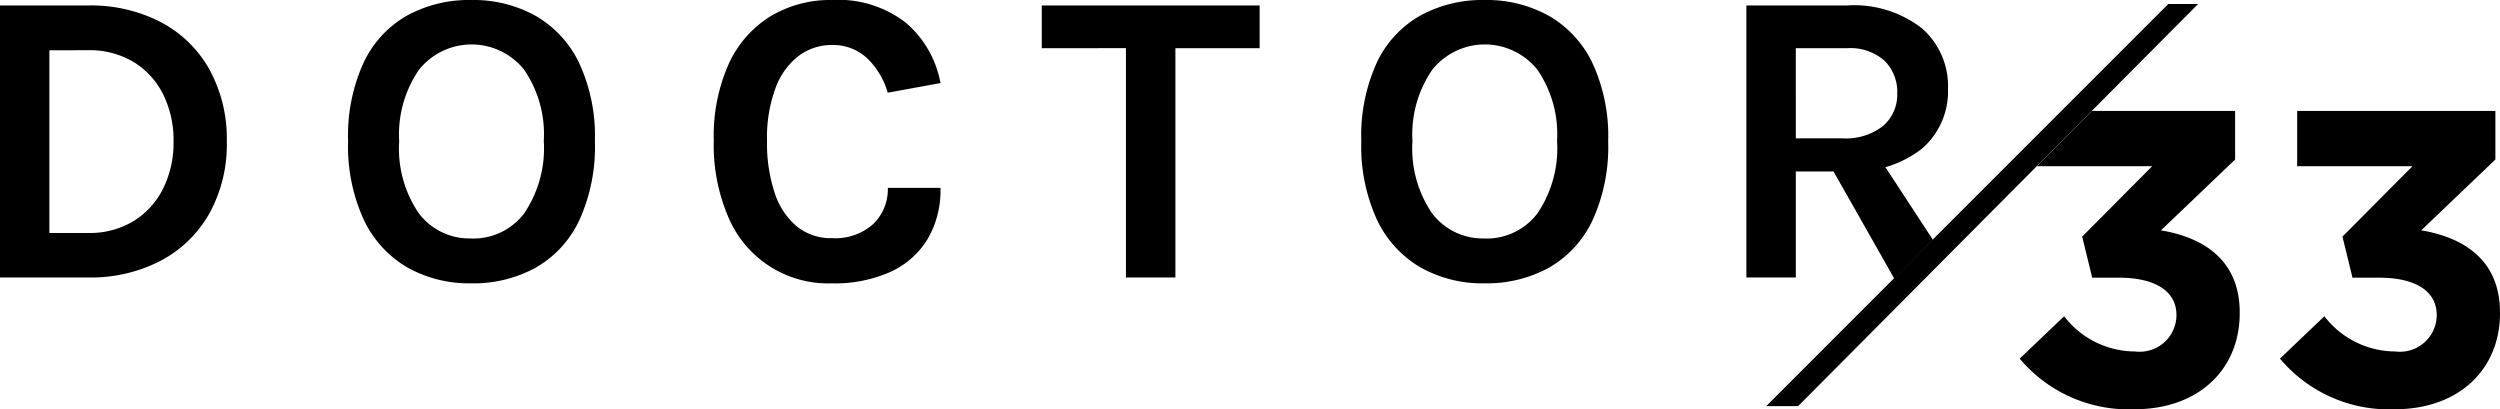 <svg id="Raggruppa_94" data-name="Raggruppa 94" xmlns="http://www.w3.org/2000/svg" width="133.303" height="21.824" viewBox="0 0 133.303 21.824">
  <path id="Tracciato_335" data-name="Tracciato 335" d="M329.879,22.732l2.368-2.257a4.774,4.774,0,0,0,3.777,1.877,1.962,1.962,0,0,0,2.212-1.9v-.045c0-1.273-1.14-1.988-3.062-1.988h-1.429l-.536-2.19,3.731-3.754h-6.145l2.929-2.949h7.64v2.592l-3.955,3.776c2.123.358,4.2,1.475,4.2,4.38v.044c0,2.95-2.145,5.117-5.631,5.117a7.587,7.587,0,0,1-6.1-2.7" transform="translate(-222.185 -3.612)"/>
  <path id="Tracciato_336" data-name="Tracciato 336" d="M352.234,22.732l2.368-2.257a4.774,4.774,0,0,0,3.777,1.877,1.962,1.962,0,0,0,2.212-1.9v-.045c0-1.273-1.14-1.988-3.062-1.988H356.1l-.536-2.19,3.731-3.754H353.15V9.526h10.569v2.592l-3.955,3.776c2.123.358,4.2,1.475,4.2,4.38v.044c0,2.95-2.145,5.117-5.631,5.117a7.587,7.587,0,0,1-6.1-2.7" transform="translate(-230.662 -3.612)"/>
  <path id="Tracciato_337" data-name="Tracciato 337" d="M156.4.468H161.1a8.116,8.116,0,0,1,3.877.888,6.373,6.373,0,0,1,2.592,2.52,7.68,7.68,0,0,1,.928,3.855,7.6,7.6,0,0,1-.928,3.827,6.42,6.42,0,0,1-2.592,2.52,8.074,8.074,0,0,1-3.877.894H156.4Zm2.637,2.391V12.6H161.1a4.506,4.506,0,0,0,2.43-.637,4.259,4.259,0,0,0,1.575-1.738,5.484,5.484,0,0,0,.553-2.5,5.5,5.5,0,0,0-.553-2.514,4.229,4.229,0,0,0-1.575-1.726,4.537,4.537,0,0,0-2.43-.631Z" transform="translate(-156.404 -0.177)"/>
  <path id="Tracciato_338" data-name="Tracciato 338" d="M192.873,15.108a6.739,6.739,0,0,1-3.414-.849,5.8,5.8,0,0,1-2.318-2.537,9.364,9.364,0,0,1-.839-4.19,9.37,9.37,0,0,1,.839-4.218A5.649,5.649,0,0,1,189.459.821,6.921,6.921,0,0,1,192.873,0,6.826,6.826,0,0,1,196.3.844a5.777,5.777,0,0,1,2.325,2.52,9.281,9.281,0,0,1,.837,4.168,9.466,9.466,0,0,1-.837,4.224,5.7,5.7,0,0,1-2.325,2.52,6.9,6.9,0,0,1-3.431.832m0-2.391a3.389,3.389,0,0,0,2.822-1.341,6.183,6.183,0,0,0,1.045-3.866,6.068,6.068,0,0,0-1.045-3.788,3.586,3.586,0,0,0-5.615.006,6.09,6.09,0,0,0-1.05,3.8,6.113,6.113,0,0,0,1.05,3.85,3.376,3.376,0,0,0,2.794,1.335" transform="translate(-167.741 0)"/>
  <path id="Tracciato_339" data-name="Tracciato 339" d="M224.014,15.108a5.767,5.767,0,0,1-5.521-3.52,9.7,9.7,0,0,1-.782-4.079,9.421,9.421,0,0,1,.81-4.129A5.8,5.8,0,0,1,220.757.855,6.2,6.2,0,0,1,224.014,0a5.871,5.871,0,0,1,3.961,1.229,5.559,5.559,0,0,1,1.826,3.2l-2.816.514A4.065,4.065,0,0,0,225.881,3.1a2.646,2.646,0,0,0-1.866-.7,2.925,2.925,0,0,0-1.754.564,3.784,3.784,0,0,0-1.246,1.7,7.589,7.589,0,0,0-.464,2.849,8.41,8.41,0,0,0,.407,2.771,3.9,3.9,0,0,0,1.18,1.788,2.883,2.883,0,0,0,1.877.626,3.021,3.021,0,0,0,2.2-.754,2.571,2.571,0,0,0,.777-1.928H229.8a5.155,5.155,0,0,1-.7,2.755,4.51,4.51,0,0,1-1.995,1.738,7.278,7.278,0,0,1-3.095.6" transform="translate(-179.652 0)"/>
  <path id="Tracciato_340" data-name="Tracciato 340" d="M245.882,2.748V.468H257.5v2.28h-5.084l.592-.6V14.973h-2.637V2.145l.592.6Z" transform="translate(-190.334 -0.178)"/>
  <path id="Tracciato_341" data-name="Tracciato 341" d="M279.9,15.108a6.739,6.739,0,0,1-3.414-.849,5.806,5.806,0,0,1-2.319-2.537,9.374,9.374,0,0,1-.838-4.19,9.38,9.38,0,0,1,.838-4.218A5.653,5.653,0,0,1,276.489.821,6.921,6.921,0,0,1,279.9,0a6.825,6.825,0,0,1,3.43.844,5.77,5.77,0,0,1,2.325,2.52,9.272,9.272,0,0,1,.838,4.168,9.457,9.457,0,0,1-.838,4.224,5.69,5.69,0,0,1-2.325,2.52,6.9,6.9,0,0,1-3.43.832m0-2.391a3.389,3.389,0,0,0,2.822-1.341,6.183,6.183,0,0,0,1.045-3.866,6.068,6.068,0,0,0-1.045-3.788,3.586,3.586,0,0,0-5.615.006,6.09,6.09,0,0,0-1.05,3.8,6.113,6.113,0,0,0,1.05,3.85,3.376,3.376,0,0,0,2.794,1.335" transform="translate(-200.743 0)"/>
  <path id="Tracciato_342" data-name="Tracciato 342" d="M306.4,14.973V.469h5.364a5.884,5.884,0,0,1,3.995,1.218,4.081,4.081,0,0,1,1.391,3.229,4.028,4.028,0,0,1-1.391,3.191,5.9,5.9,0,0,1-3.995,1.212h-2.727v5.654Zm2.637-7.42h2.458a3.22,3.22,0,0,0,2.2-.665,2.2,2.2,0,0,0,.749-1.727,2.332,2.332,0,0,0-.682-1.748,2.753,2.753,0,0,0-2-.665h-2.727Zm5.251,7.484L310.4,8.179h2.816l3.128,4.782Z" transform="translate(-213.281 -0.178)"/>
  <path id="Tracciato_343" data-name="Tracciato 343" d="M308.1,21.787,329.54.344h1.59L309.8,21.787Z" transform="translate(-213.925 -0.13)"/>
</svg>
